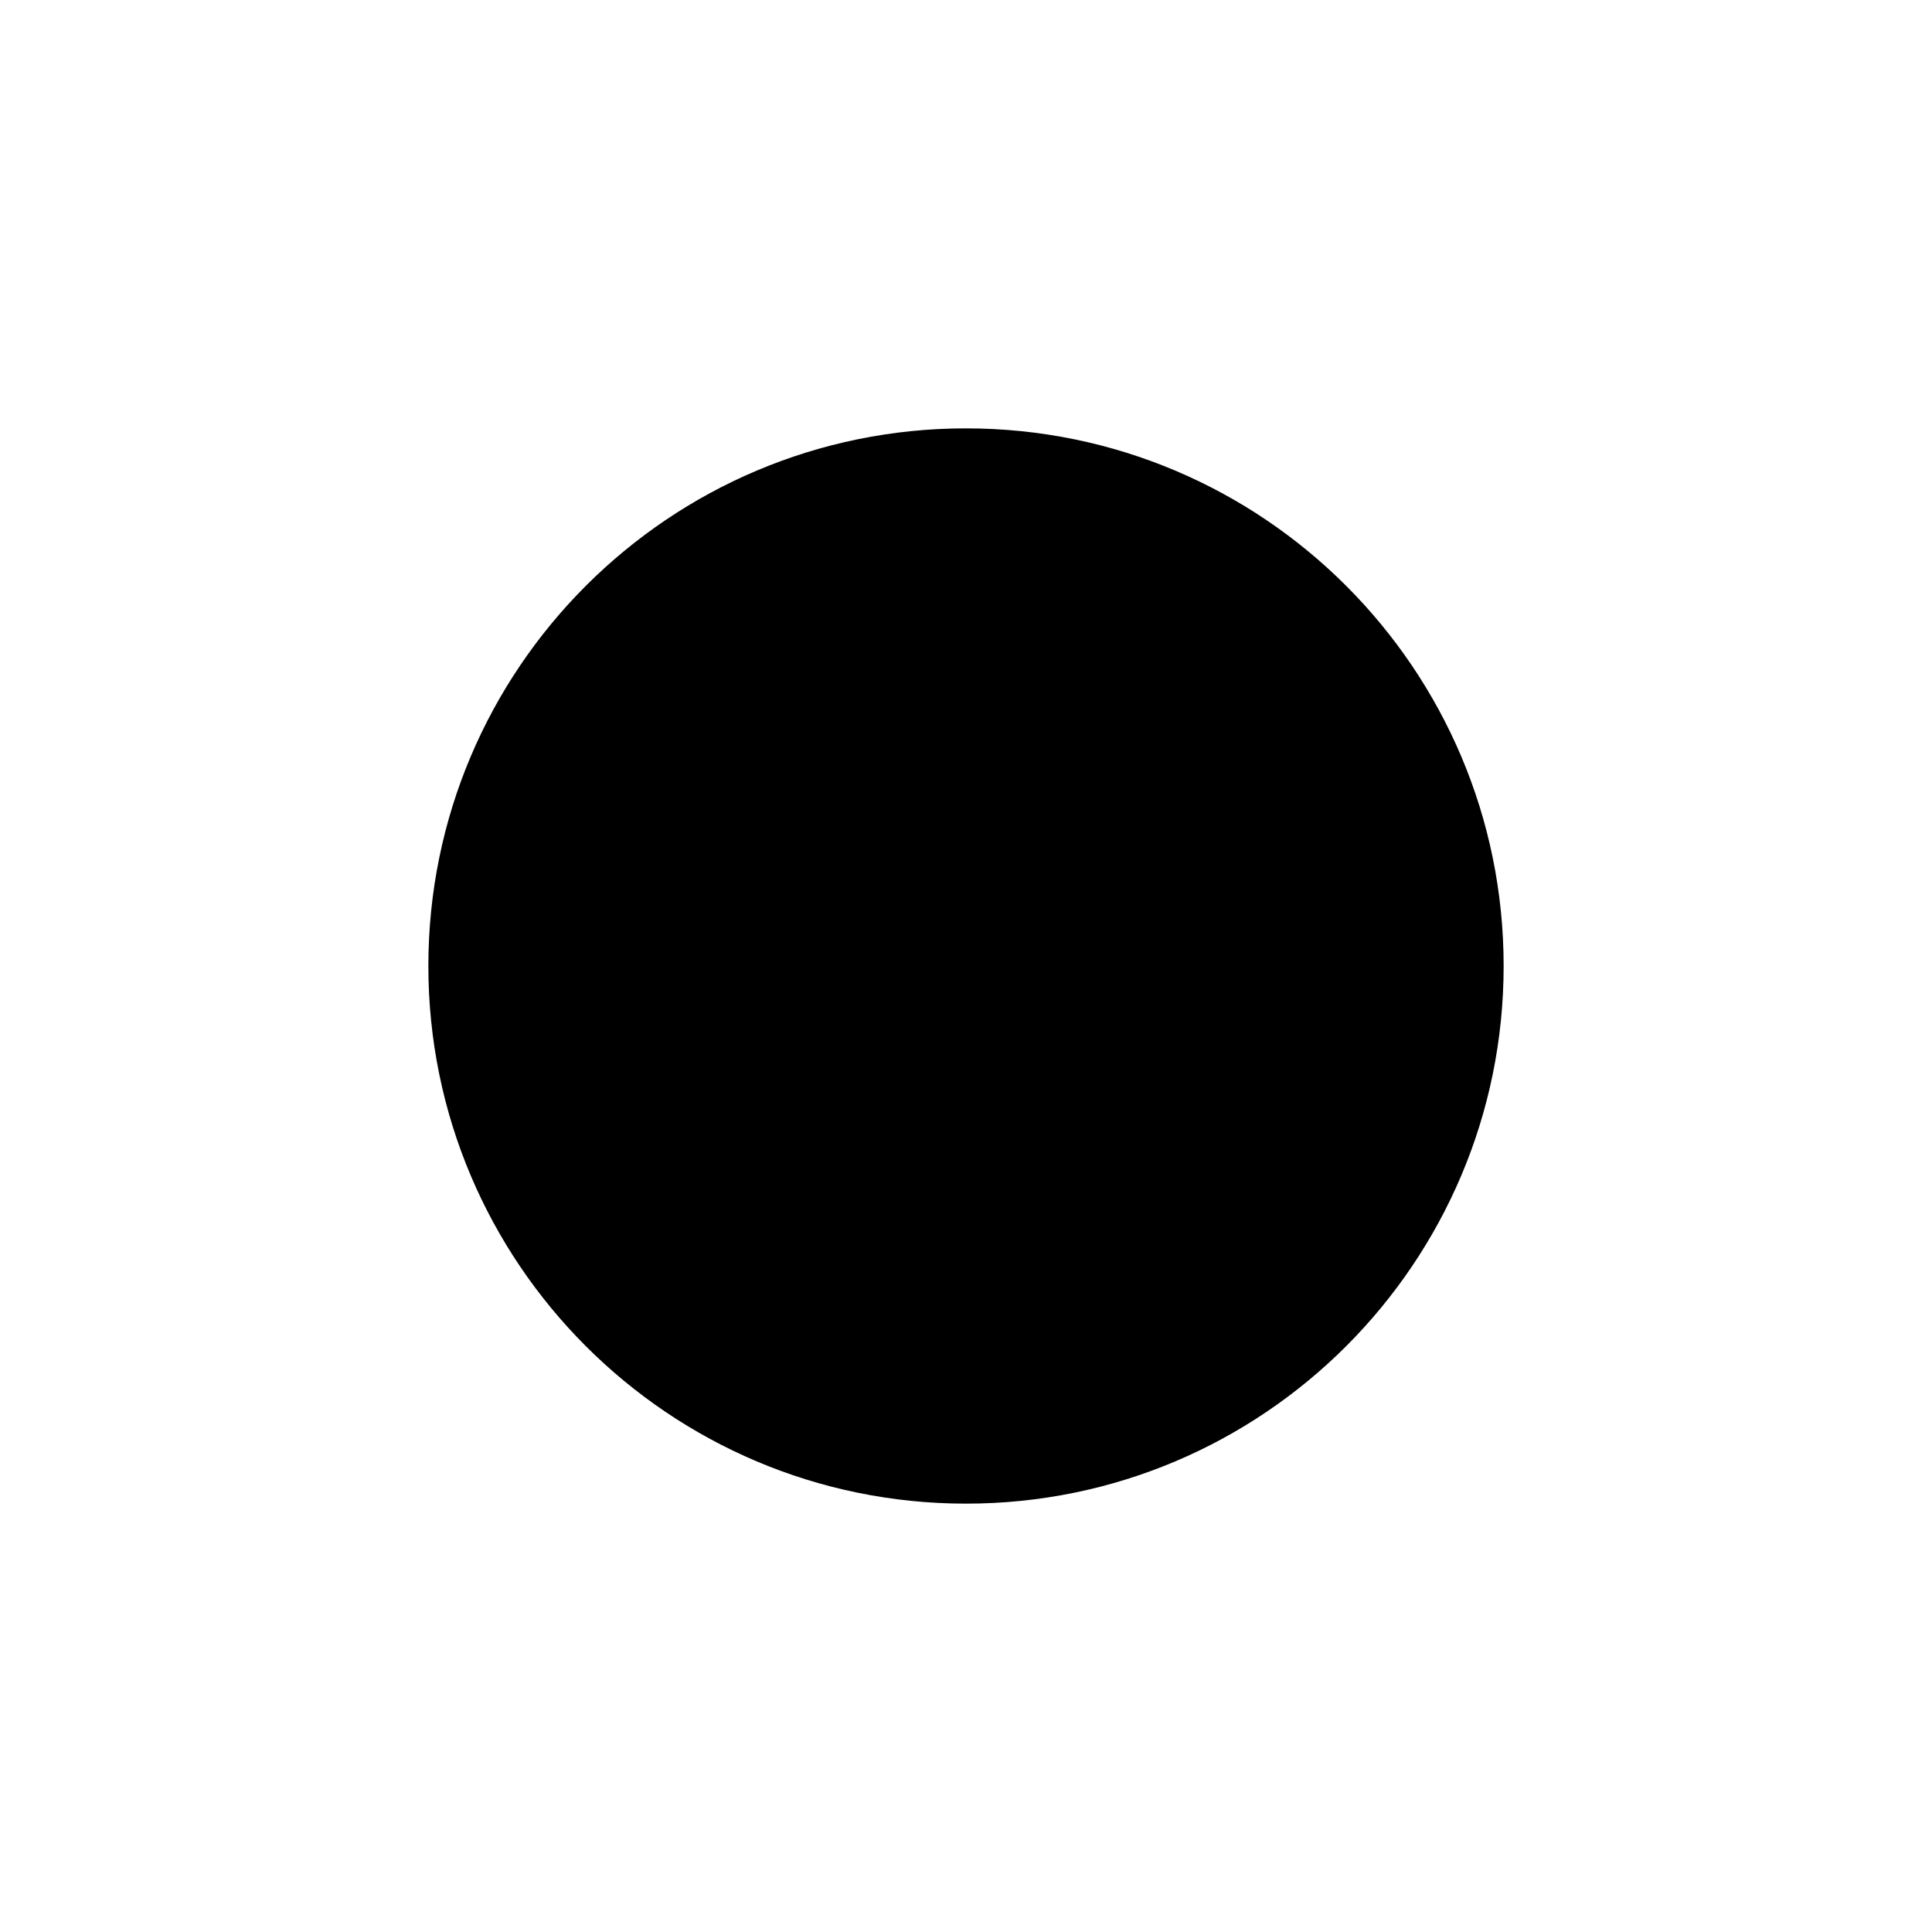 <?xml version="1.0" encoding="UTF-8"?>
<!-- Uploaded to: ICON Repo, www.svgrepo.com, Generator: ICON Repo Mixer Tools -->
<svg fill="#000000" width="800px" height="800px" version="1.1" viewBox="144 144 512 512" xmlns="http://www.w3.org/2000/svg">
 <path d="m542.48 400c0 78.691-63.789 142.48-142.48 142.48s-142.48-63.789-142.48-142.48 63.793-142.48 142.48-142.48 142.48 63.793 142.48 142.48"/>
</svg>